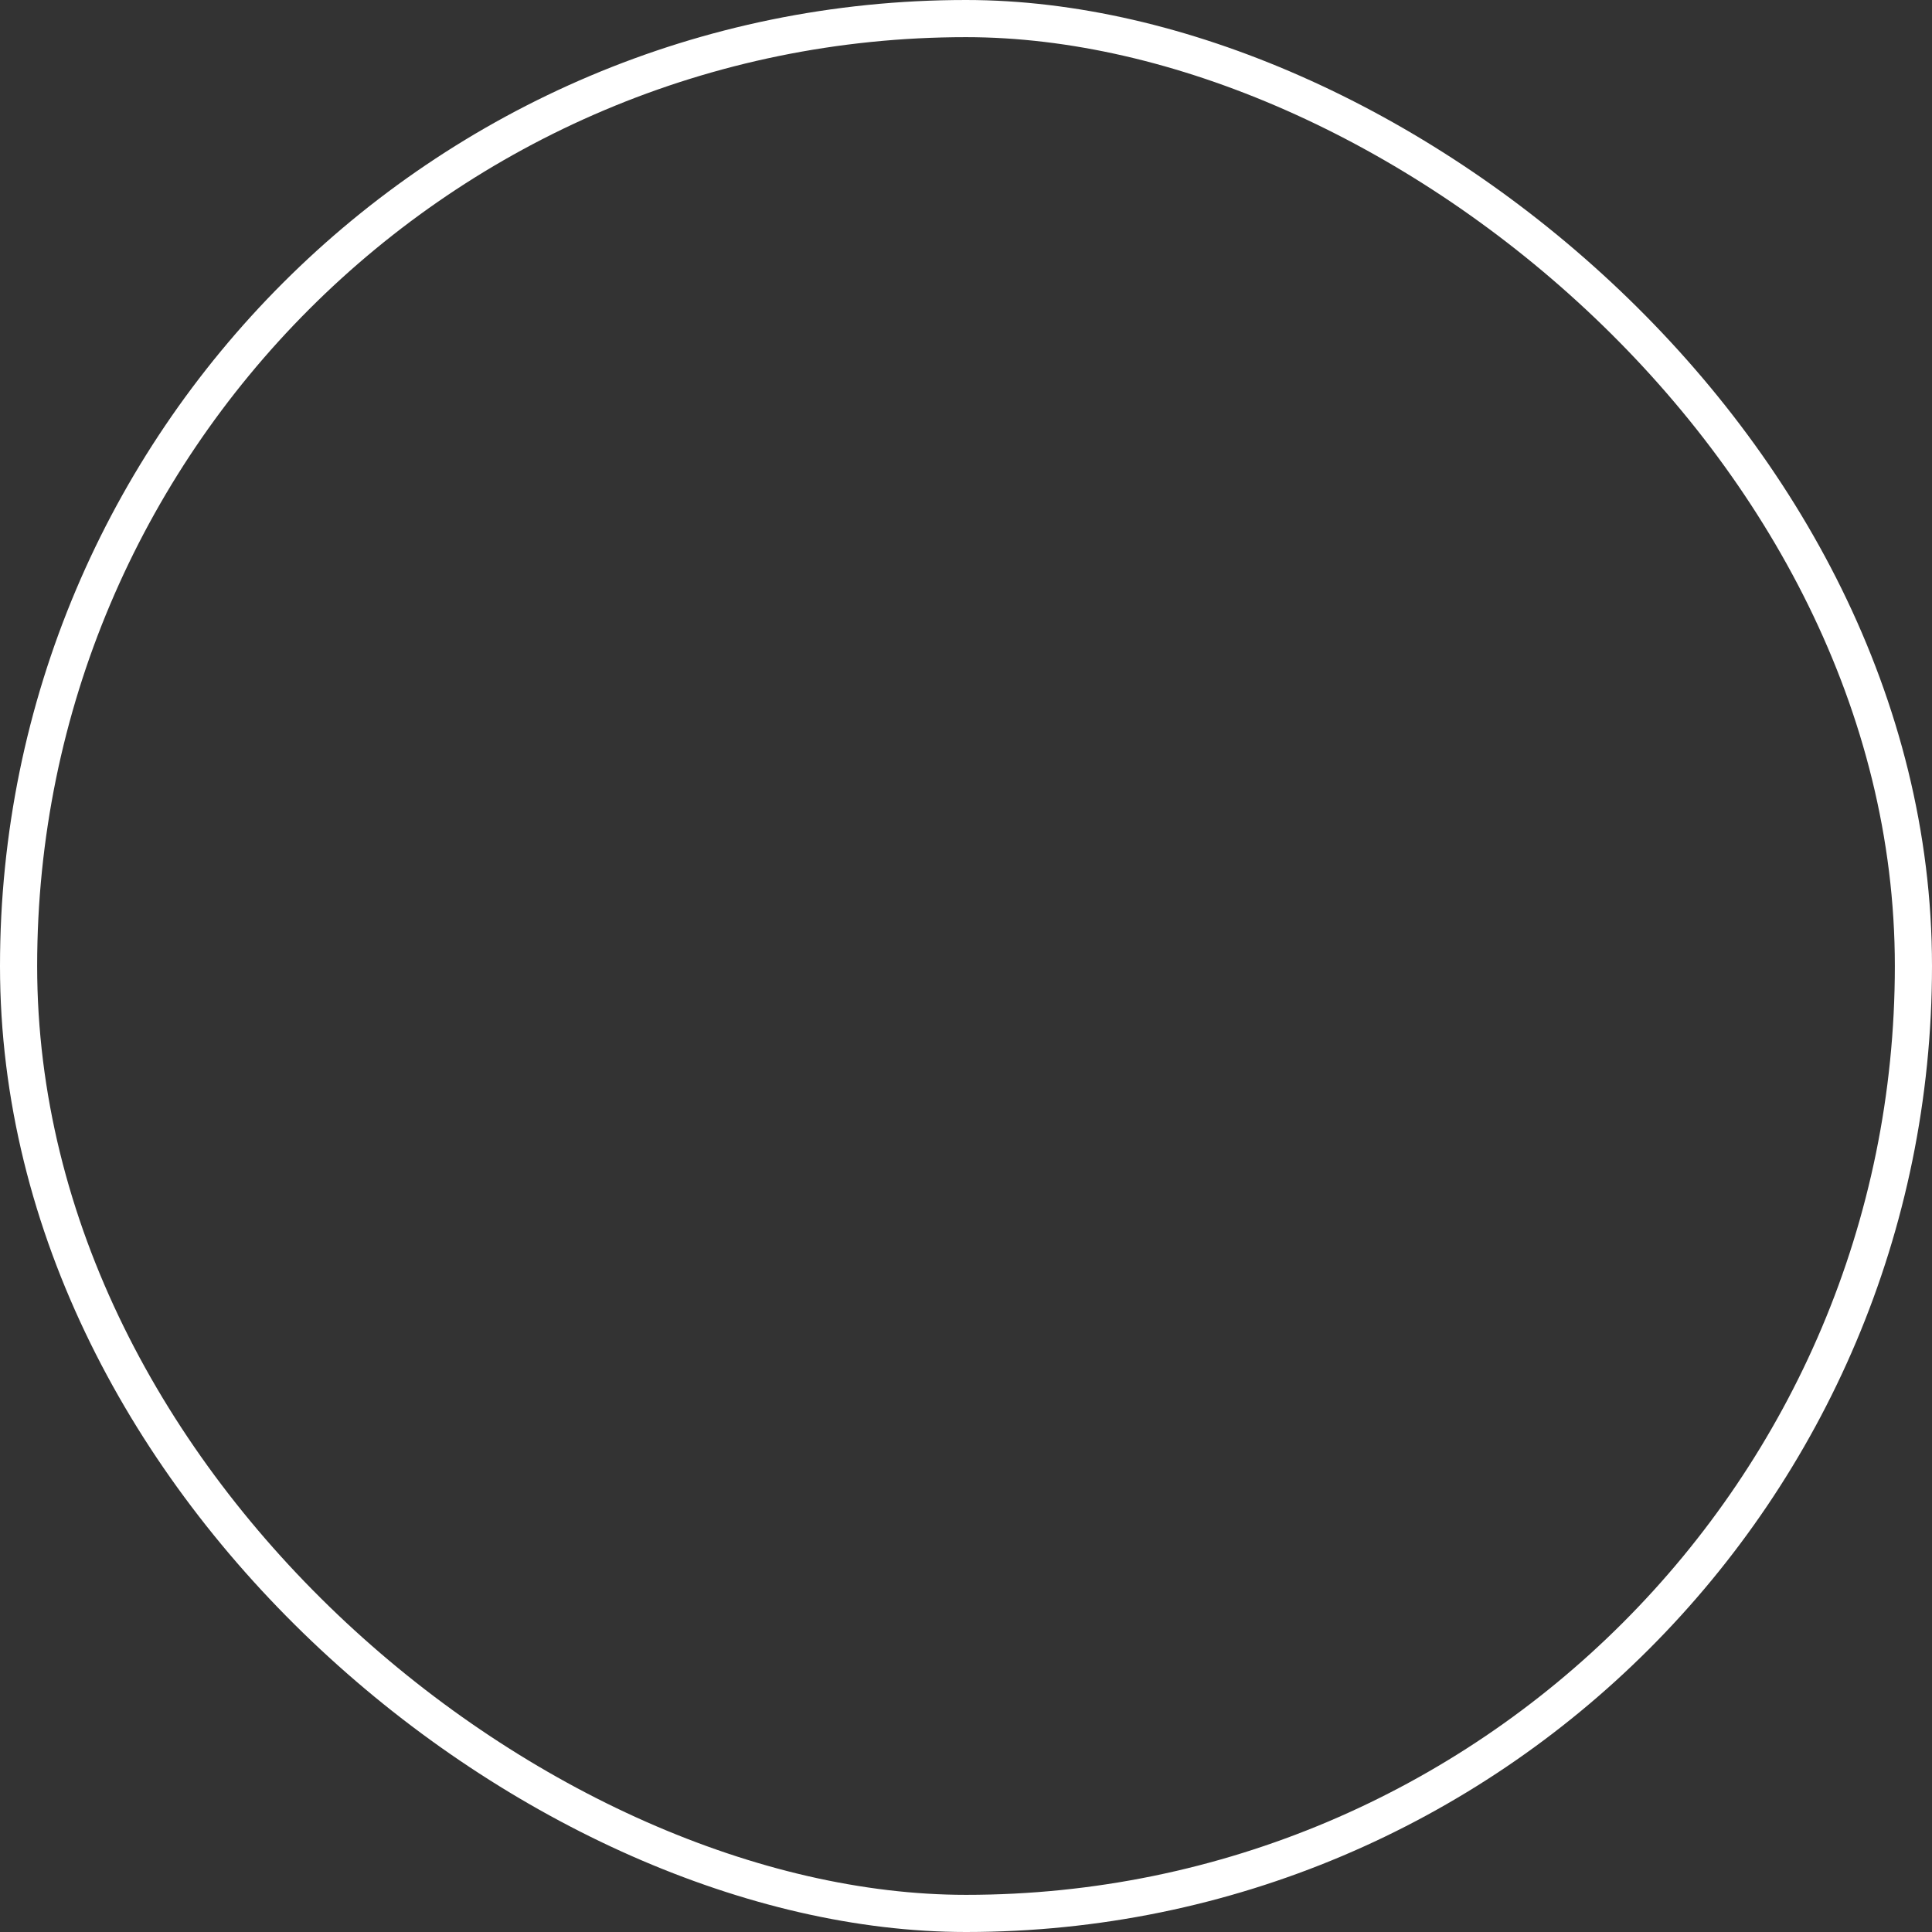 <?xml version="1.0" encoding="UTF-8"?> <svg xmlns="http://www.w3.org/2000/svg" width="52" height="52" viewBox="0 0 52 52" fill="none"><rect x="0" y="0" width="52" height="52" fill="#333333" stroke="none"/> <rect x="0.5" y="0.5" width="51" height="51" rx="25.5" transform="matrix(4.37114e-08 1 1 -4.37114e-08 2.18557e-08 -2.18557e-08)" stroke="white"></rect> </svg> 